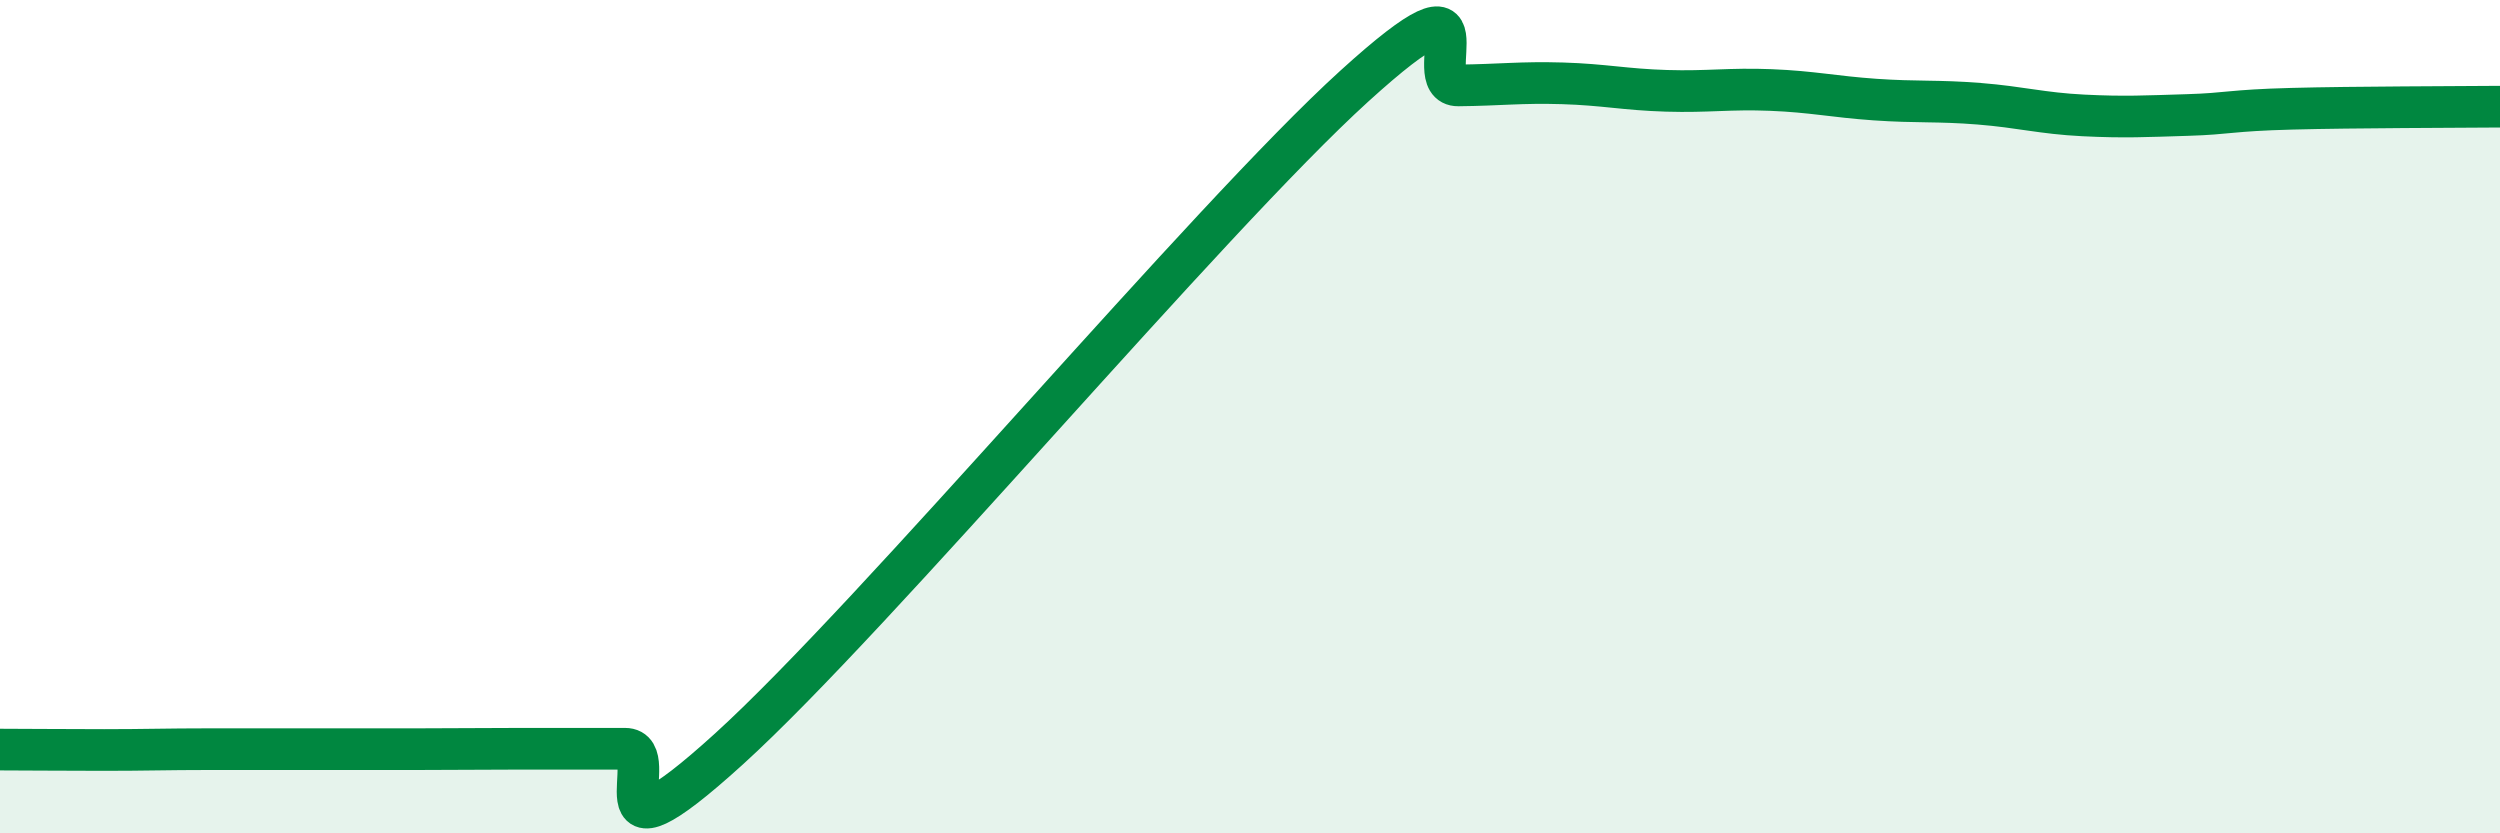 
    <svg width="60" height="20" viewBox="0 0 60 20" xmlns="http://www.w3.org/2000/svg">
      <path
        d="M 0,17.99 C 0.5,17.99 1.5,18 2.5,18 C 3.5,18 4,17.98 5,17.98 C 6,17.98 6.5,17.98 7.5,17.98 C 8.5,17.98 9,17.98 10,17.98 C 11,17.98 11.5,17.97 12.5,17.97 C 13.5,17.97 14,17.97 15,17.97 C 16,17.97 14,21.15 17.5,17.97 C 21,14.79 29,5.25 32.5,2.07 C 36,-1.11 34,2.06 35,2.05 C 36,2.04 36.5,1.97 37.5,2 C 38.5,2.03 39,2.15 40,2.18 C 41,2.21 41.5,2.12 42.5,2.16 C 43.5,2.2 44,2.32 45,2.39 C 46,2.46 46.5,2.41 47.5,2.49 C 48.5,2.57 49,2.72 50,2.77 C 51,2.82 51.5,2.79 52.5,2.76 C 53.5,2.73 53.5,2.65 55,2.61 C 56.5,2.57 59,2.57 60,2.56L60 20L0 20Z"
        fill="#008740"
        opacity="0.1"
        stroke-linecap="round"
        stroke-linejoin="round"
      />
      <path
        d="M 0,17.99 C 0.5,17.99 1.5,18 2.5,18 C 3.5,18 4,17.98 5,17.98 C 6,17.98 6.5,17.98 7.5,17.98 C 8.5,17.98 9,17.98 10,17.98 C 11,17.98 11.5,17.97 12.5,17.97 C 13.5,17.97 14,17.97 15,17.97 C 16,17.97 14,21.15 17.5,17.97 C 21,14.79 29,5.25 32.5,2.07 C 36,-1.11 34,2.06 35,2.05 C 36,2.04 36.5,1.97 37.5,2 C 38.5,2.03 39,2.15 40,2.18 C 41,2.21 41.5,2.12 42.5,2.16 C 43.5,2.2 44,2.32 45,2.39 C 46,2.46 46.5,2.41 47.5,2.49 C 48.5,2.57 49,2.72 50,2.77 C 51,2.82 51.5,2.79 52.5,2.76 C 53.5,2.73 53.5,2.65 55,2.61 C 56.5,2.57 59,2.57 60,2.56"
        stroke="#008740"
        stroke-width="1"
        fill="none"
        stroke-linecap="round"
        stroke-linejoin="round"
      />
    </svg>
  